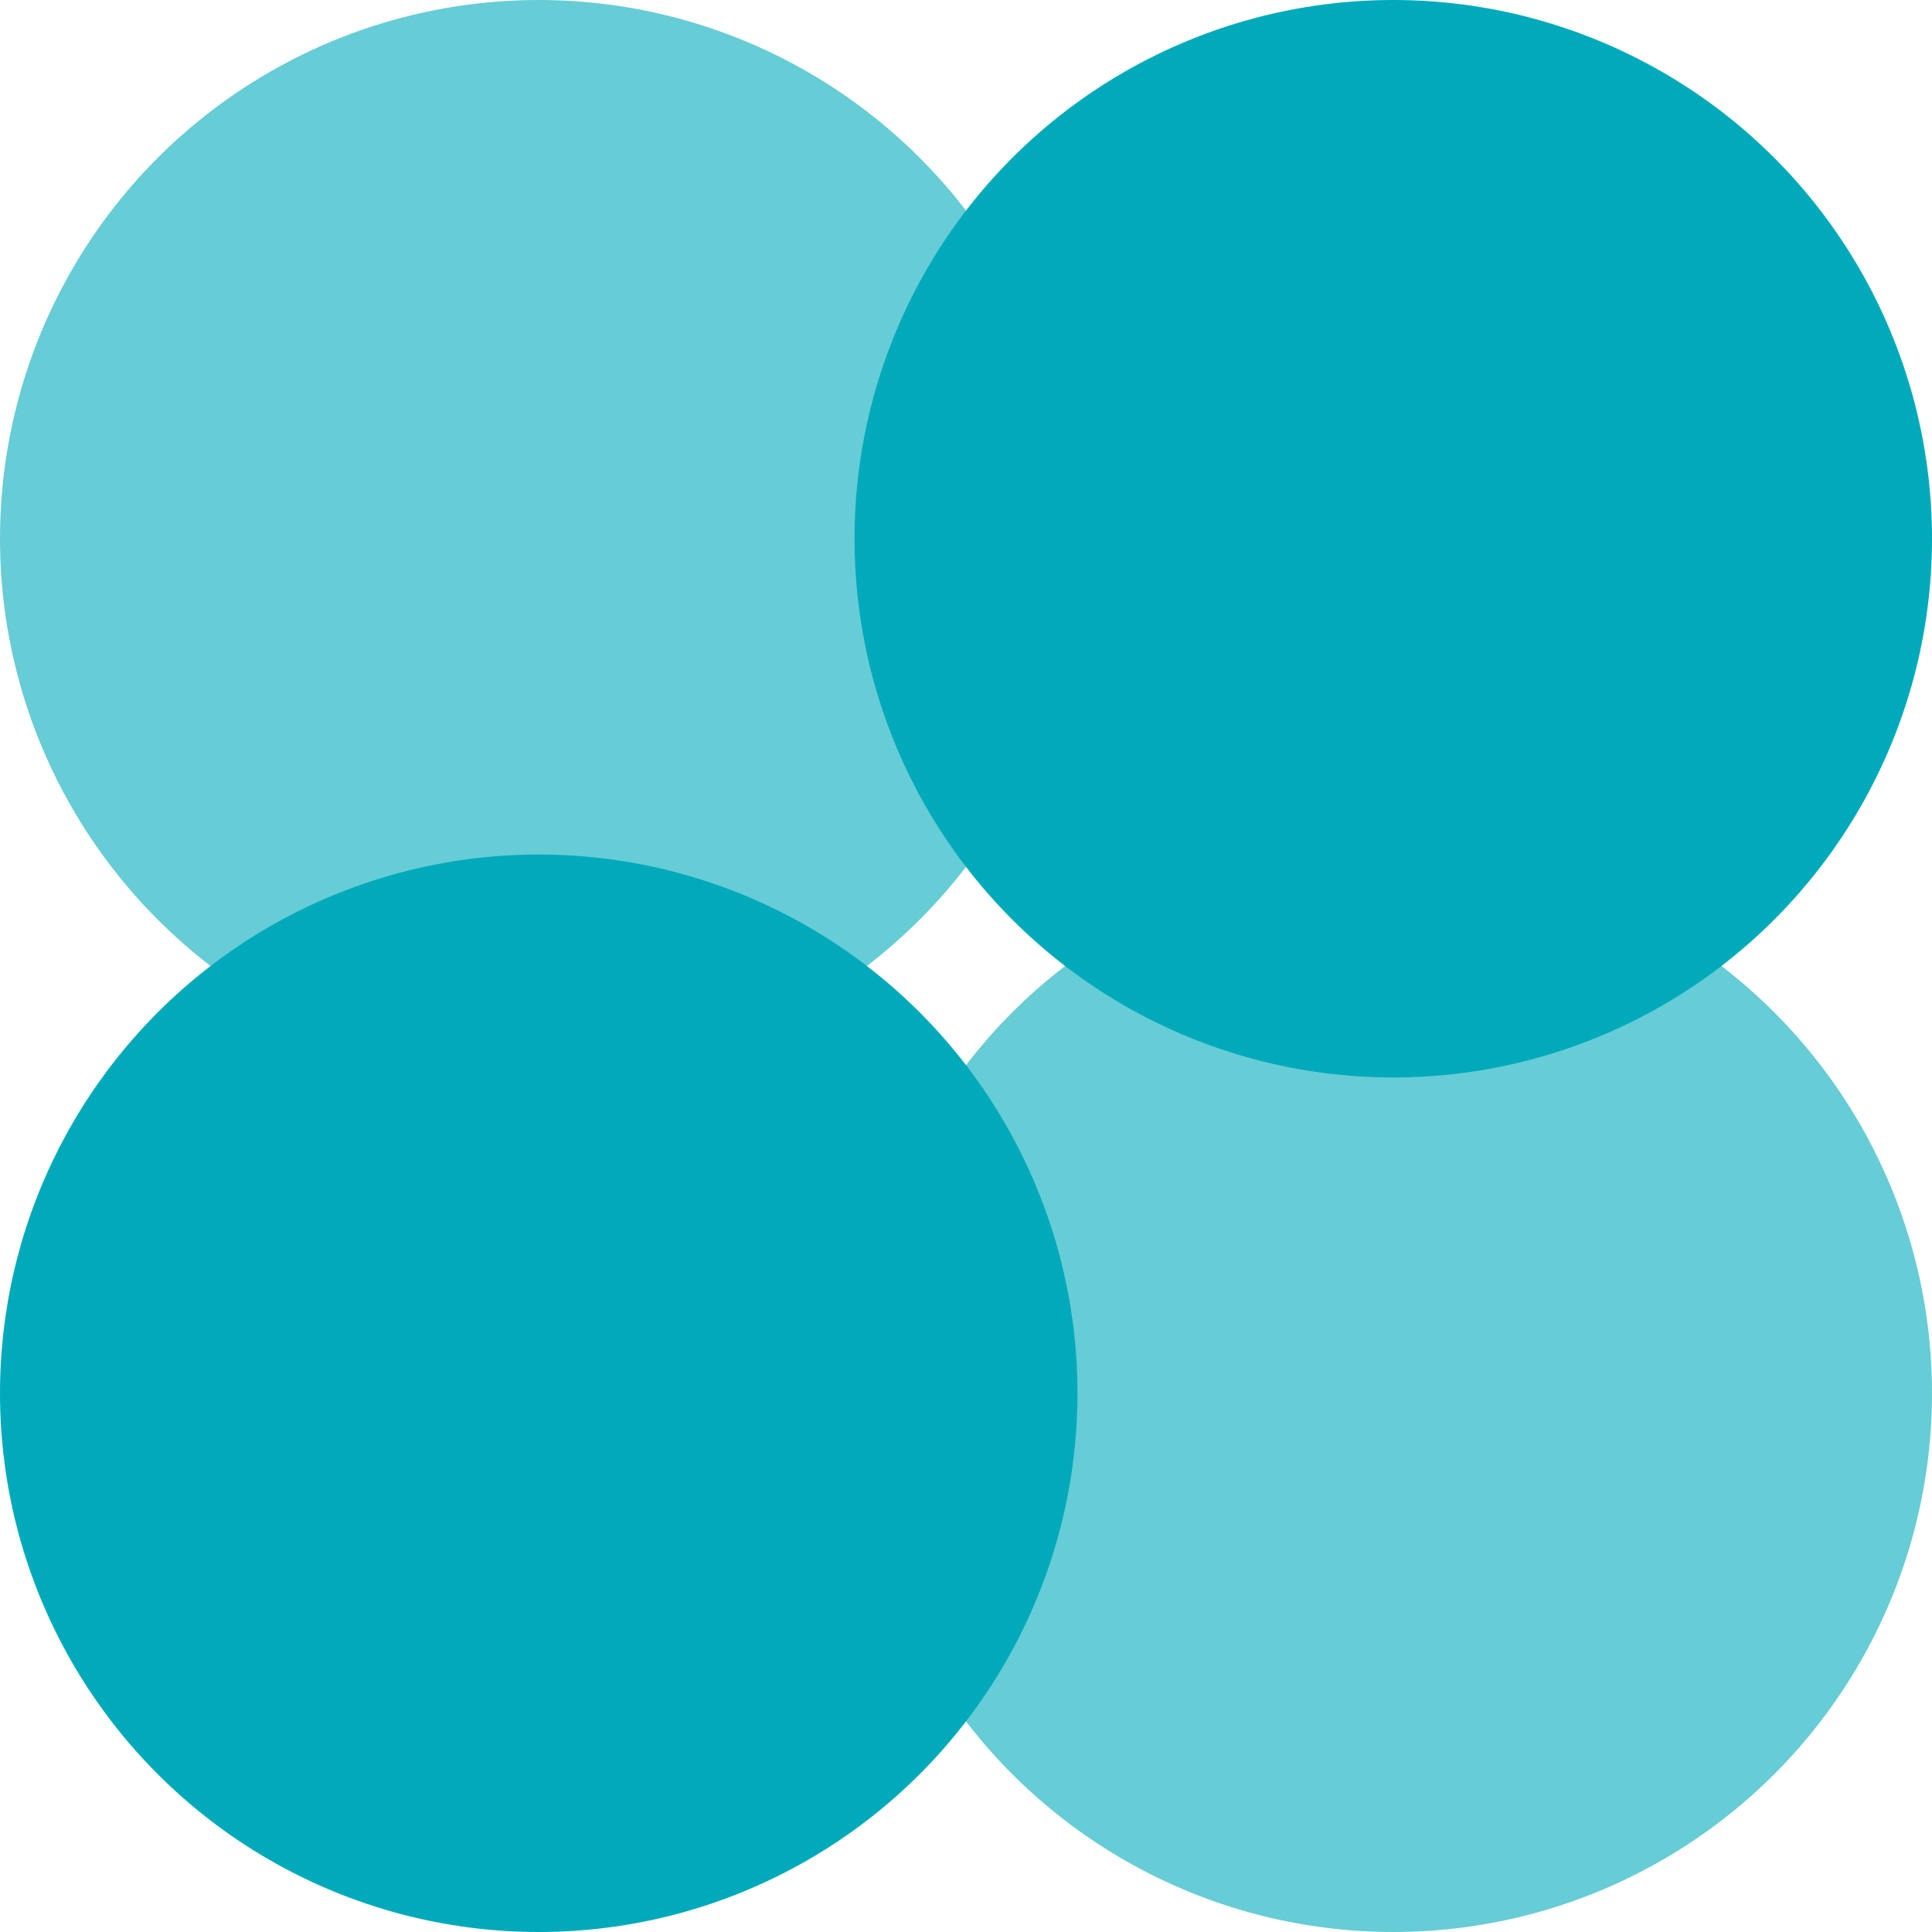 <svg width="232" height="232" viewBox="0 0 232 232" fill="none" xmlns="http://www.w3.org/2000/svg">
<g style="mix-blend-mode:multiply" opacity="0.6">
<circle cx="64.692" cy="64.692" r="64.692" fill="#00AABB"/>
</g>
<g style="mix-blend-mode:multiply">
<circle cx="167.308" cy="64.692" r="64.692" fill="#00AABB"/>
</g>
<g style="mix-blend-mode:multiply">
<circle cx="64.692" cy="167.308" r="64.692" fill="#00AABB"/>
</g>
<g style="mix-blend-mode:multiply" opacity="0.6">
<circle cx="167.308" cy="167.308" r="64.692" fill="#00AABB"/>
</g>
</svg>
